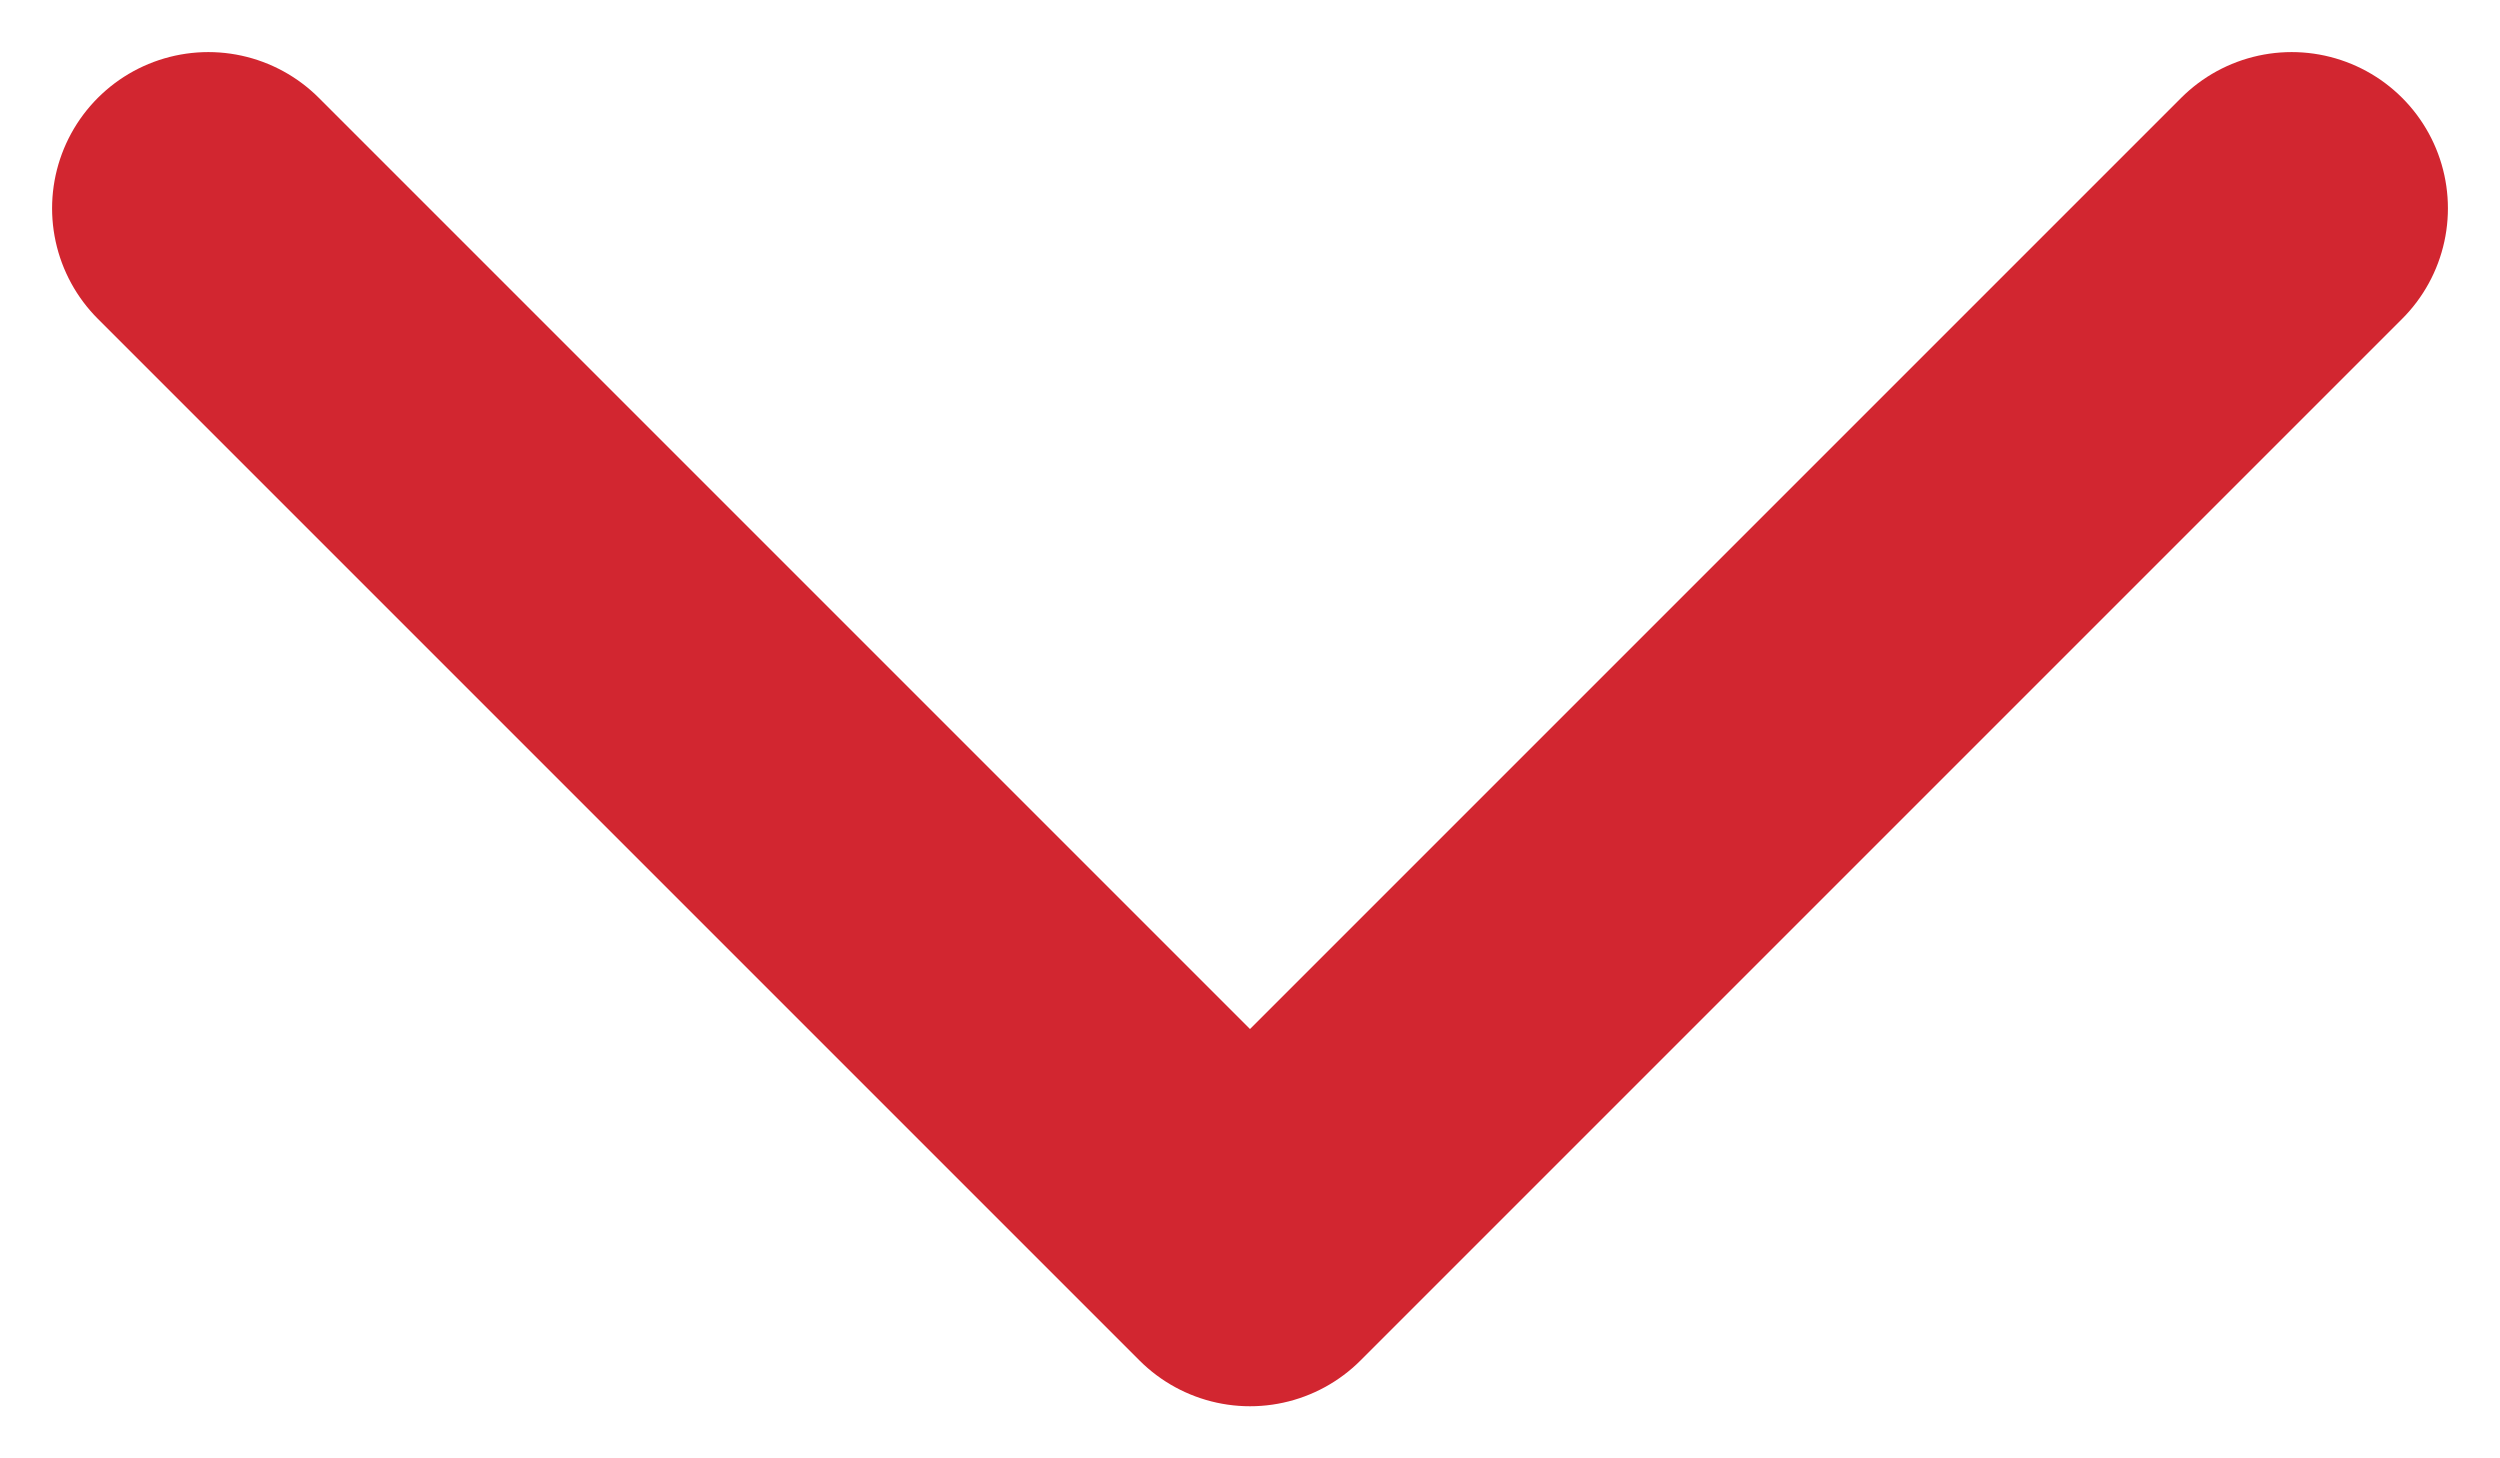 <svg xmlns="http://www.w3.org/2000/svg" width="12" height="7" viewBox="0 0 12 7" fill="none">
  <path d="M11 1L6 6L1 1" stroke="#D22630" stroke-width="1.5" stroke-linecap="round" stroke-linejoin="round"/>
</svg>
